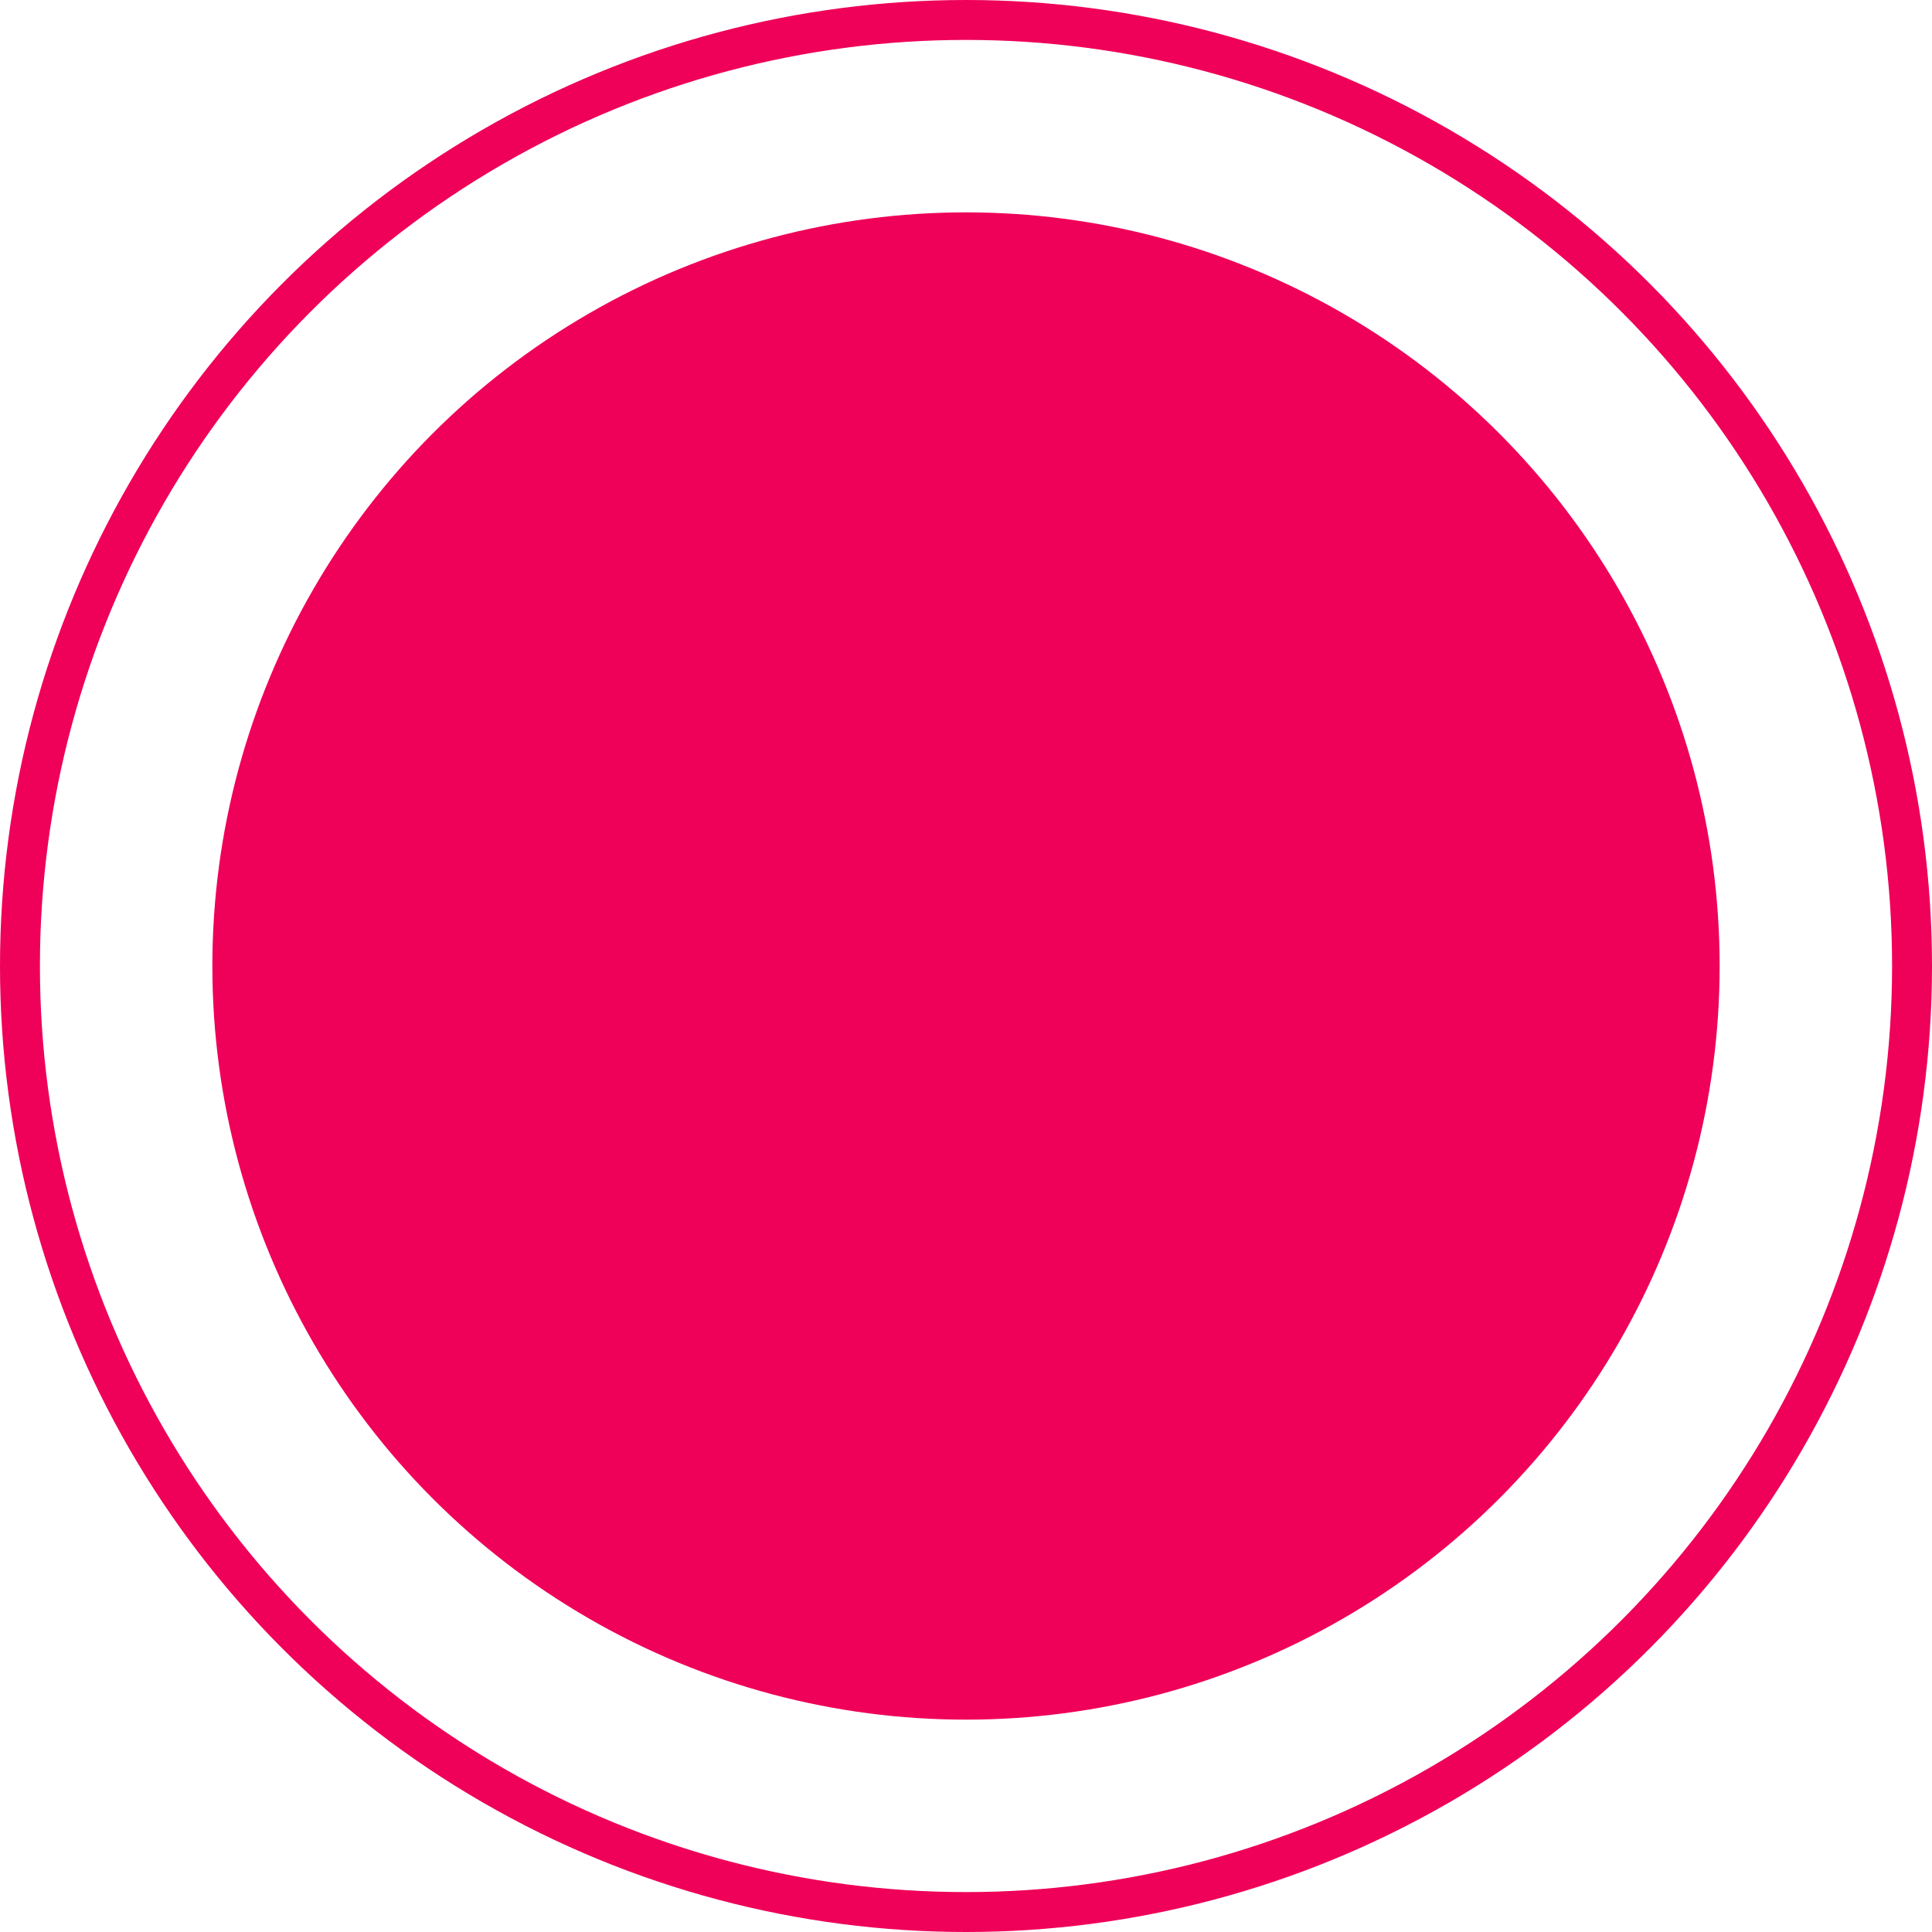 <?xml version="1.0" encoding="UTF-8"?>
<svg id="_レイヤー_2" data-name="レイヤー 2" xmlns="http://www.w3.org/2000/svg" viewBox="0 0 48.4 48.4">
  <g id="_レイヤー_7" data-name="レイヤー 7">
    <circle cx="24.2" cy="24.2" r="18.88" fill="#ef0059"/>
    <circle cx="24.2" cy="24.2" r="23.7" fill="none" stroke="#ef0059" stroke-miterlimit="10"/>
  </g>
</svg>